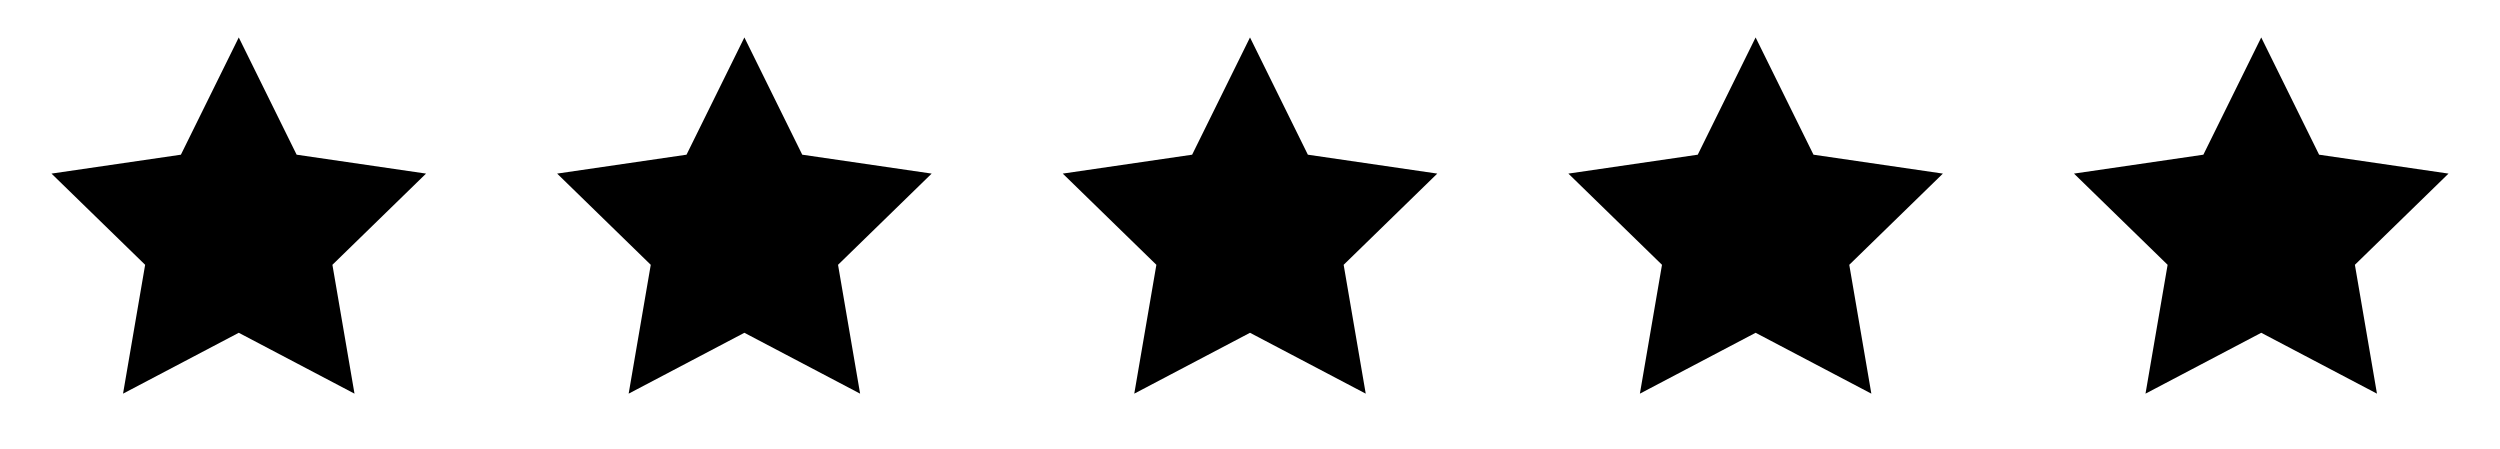 <svg width="89" height="16" viewBox="0 0 89 16" fill="none" xmlns="http://www.w3.org/2000/svg">
<path d="M8.5 1.333L10.56 5.507L15.167 6.18L11.834 9.427L12.62 14.014L8.5 11.847L4.38 14.014L5.167 9.427L1.833 6.18L6.44 5.507L8.5 1.333Z" fill="black"/>
<path d="M26.5 1.333L28.56 5.507L33.167 6.18L29.834 9.427L30.62 14.014L26.5 11.847L22.38 14.014L23.167 9.427L19.834 6.18L24.44 5.507L26.5 1.333Z" fill="black"/>
<path d="M44.5 1.333L46.56 5.507L51.167 6.18L47.834 9.427L48.62 14.014L44.5 11.847L40.38 14.014L41.167 9.427L37.834 6.18L42.44 5.507L44.5 1.333Z" fill="black"/>
<path d="M62.5 1.333L64.56 5.507L69.167 6.18L65.834 9.427L66.62 14.014L62.5 11.847L58.38 14.014L59.167 9.427L55.834 6.18L60.44 5.507L62.5 1.333Z" fill="black"/>
<path d="M80.5 1.333L82.56 5.507L87.167 6.18L83.834 9.427L84.62 14.014L80.5 11.847L76.38 14.014L77.167 9.427L73.834 6.18L78.44 5.507L80.5 1.333Z" fill="black"/>
</svg>
